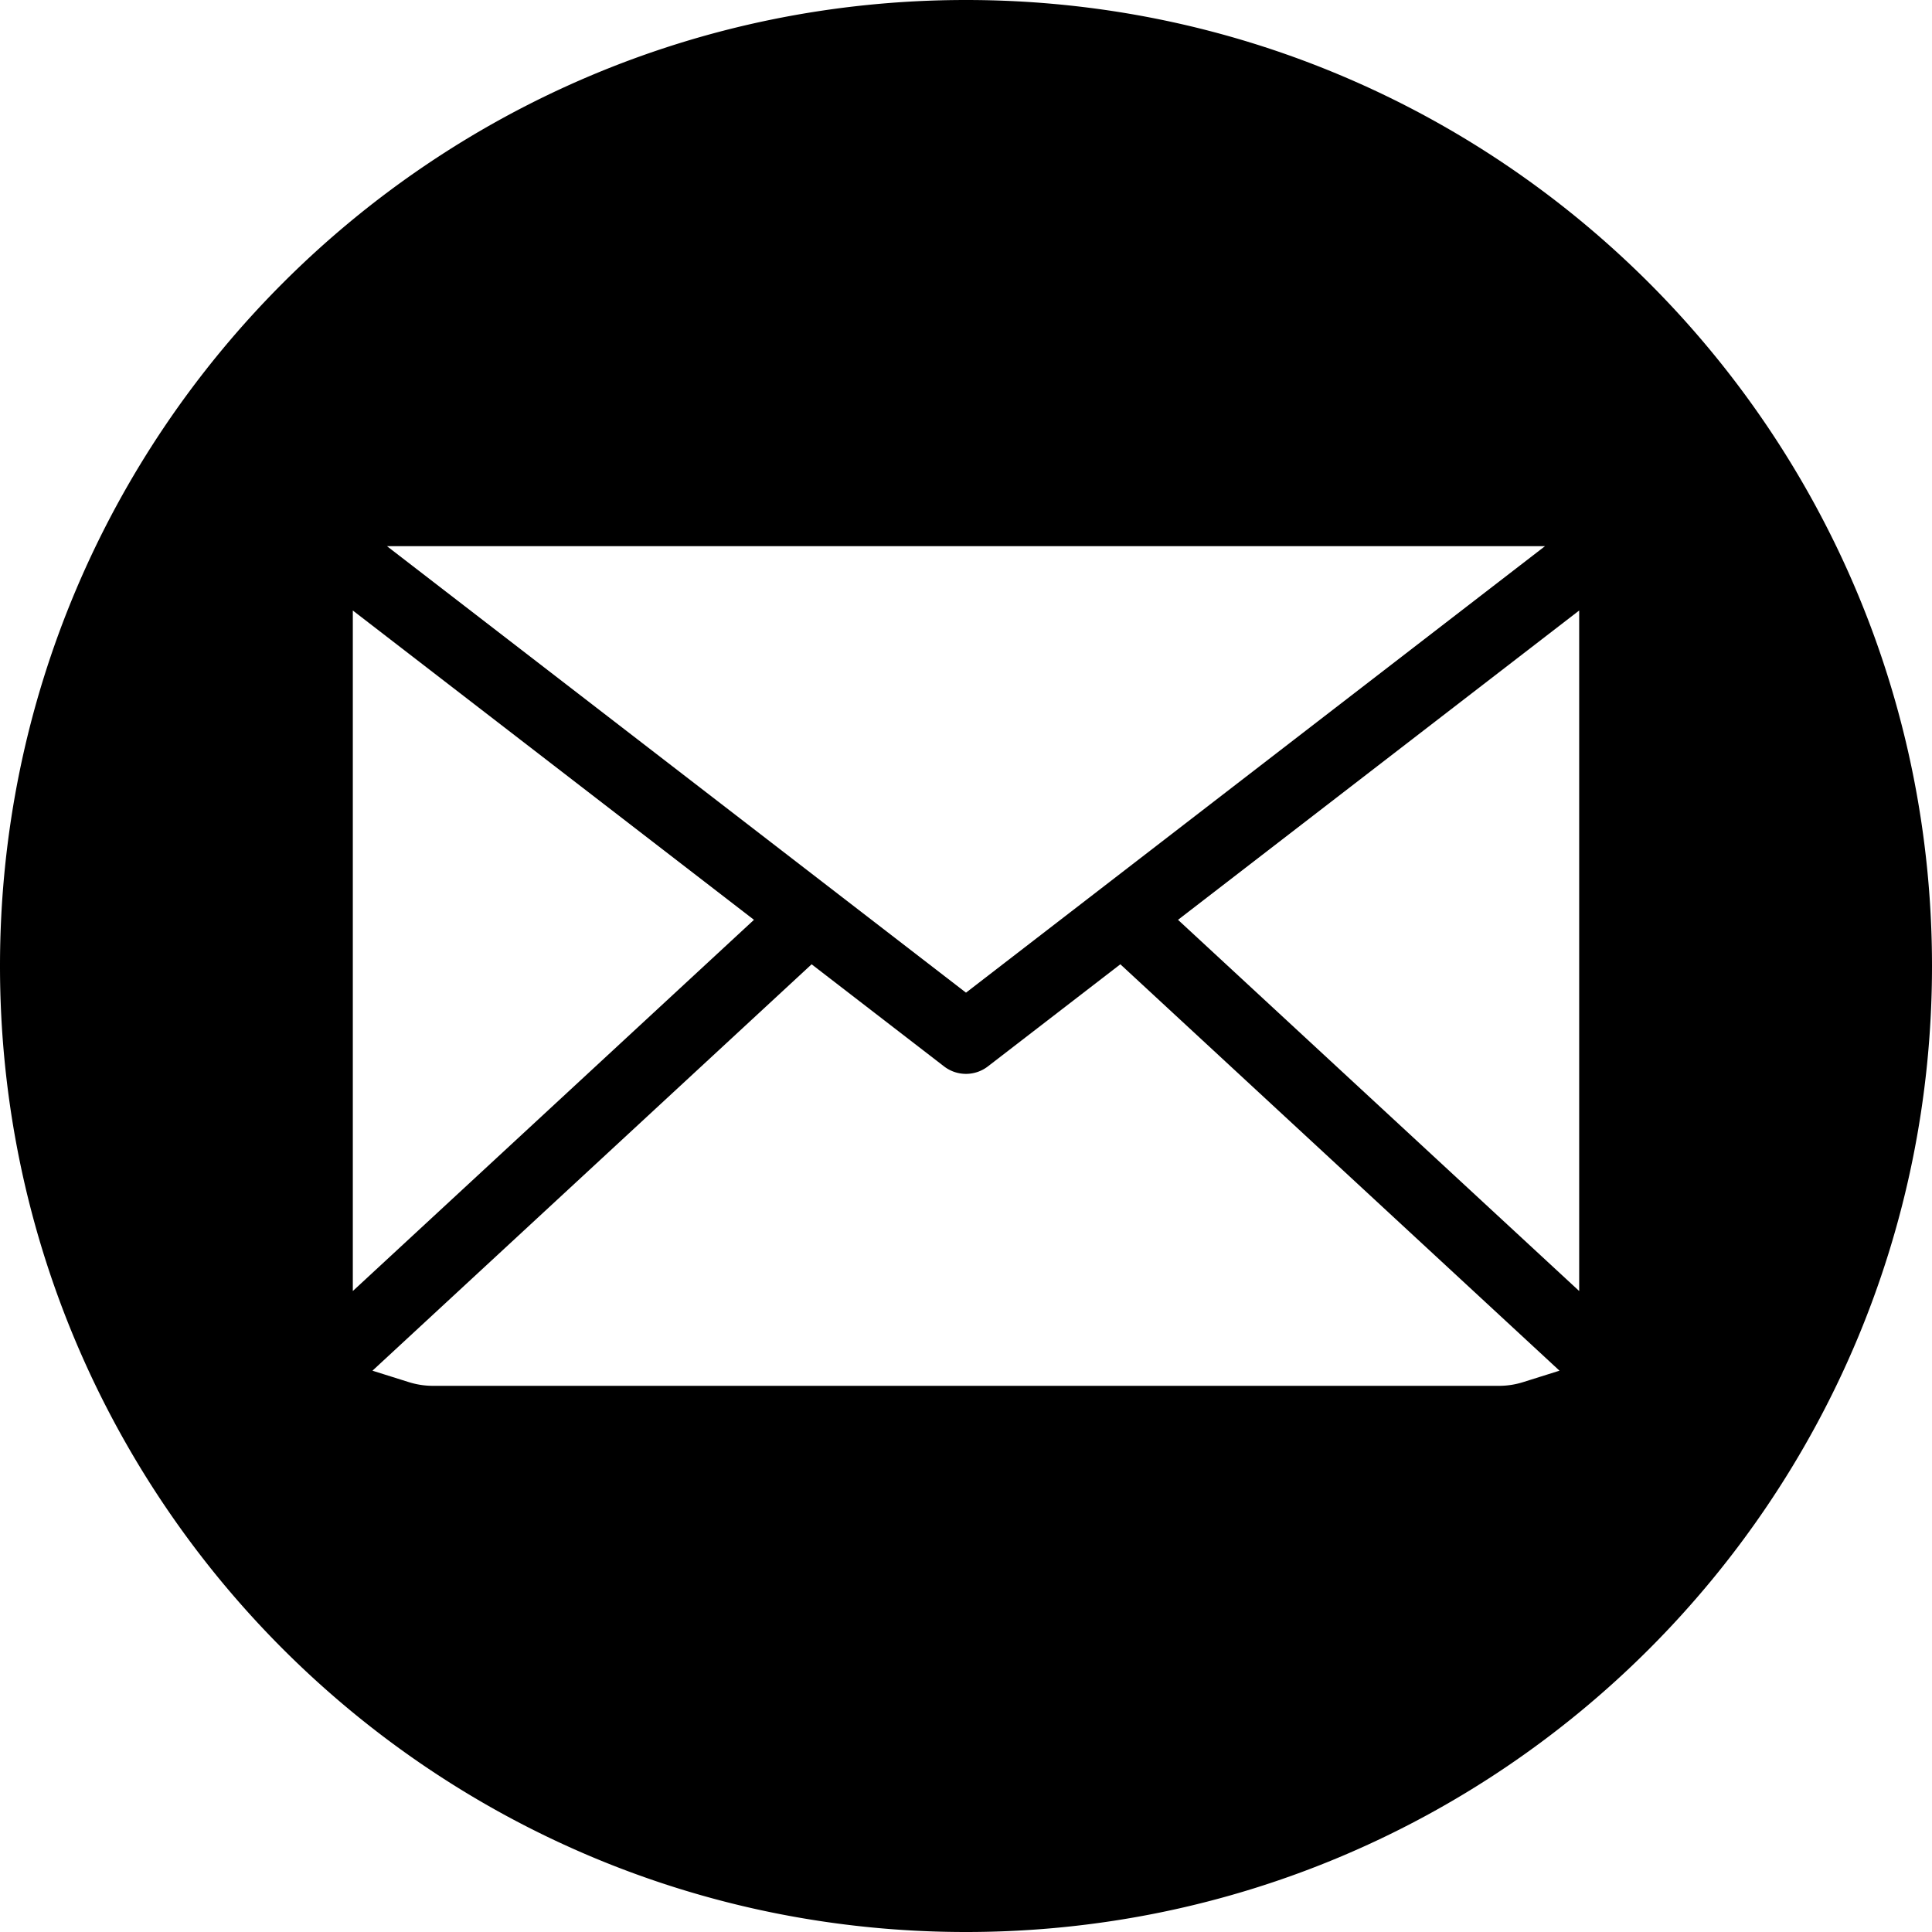 <?xml version="1.0" encoding="UTF-8"?> <svg xmlns="http://www.w3.org/2000/svg" id="Layer_1" height="512" viewBox="0 0 512 512" width="512" data-name="Layer 1"><path d="m256 0c141.385 0 256 114.615 256 256s-114.615 256-256 256-256-114.615-256-256 114.615-256 256-256zm-141.274 367.26h282.548a21.236 21.236 0 0 0 6.379-.986l9.632-3.027-116.379-107.7-35.1 27.058a9.513 9.513 0 0 1 -11.624 0l-35.094-27.058-116.383 107.7 9.631 3.027a21.281 21.281 0 0 0 6.39.986zm85.08-123.5-106.306-81.969v180.346l106.306-98.373zm56.194 19.305 153.442-118.325h-306.89zm162.5 79.071v-180.345l-106.311 81.973z" fill-rule="evenodd"></path></svg> 